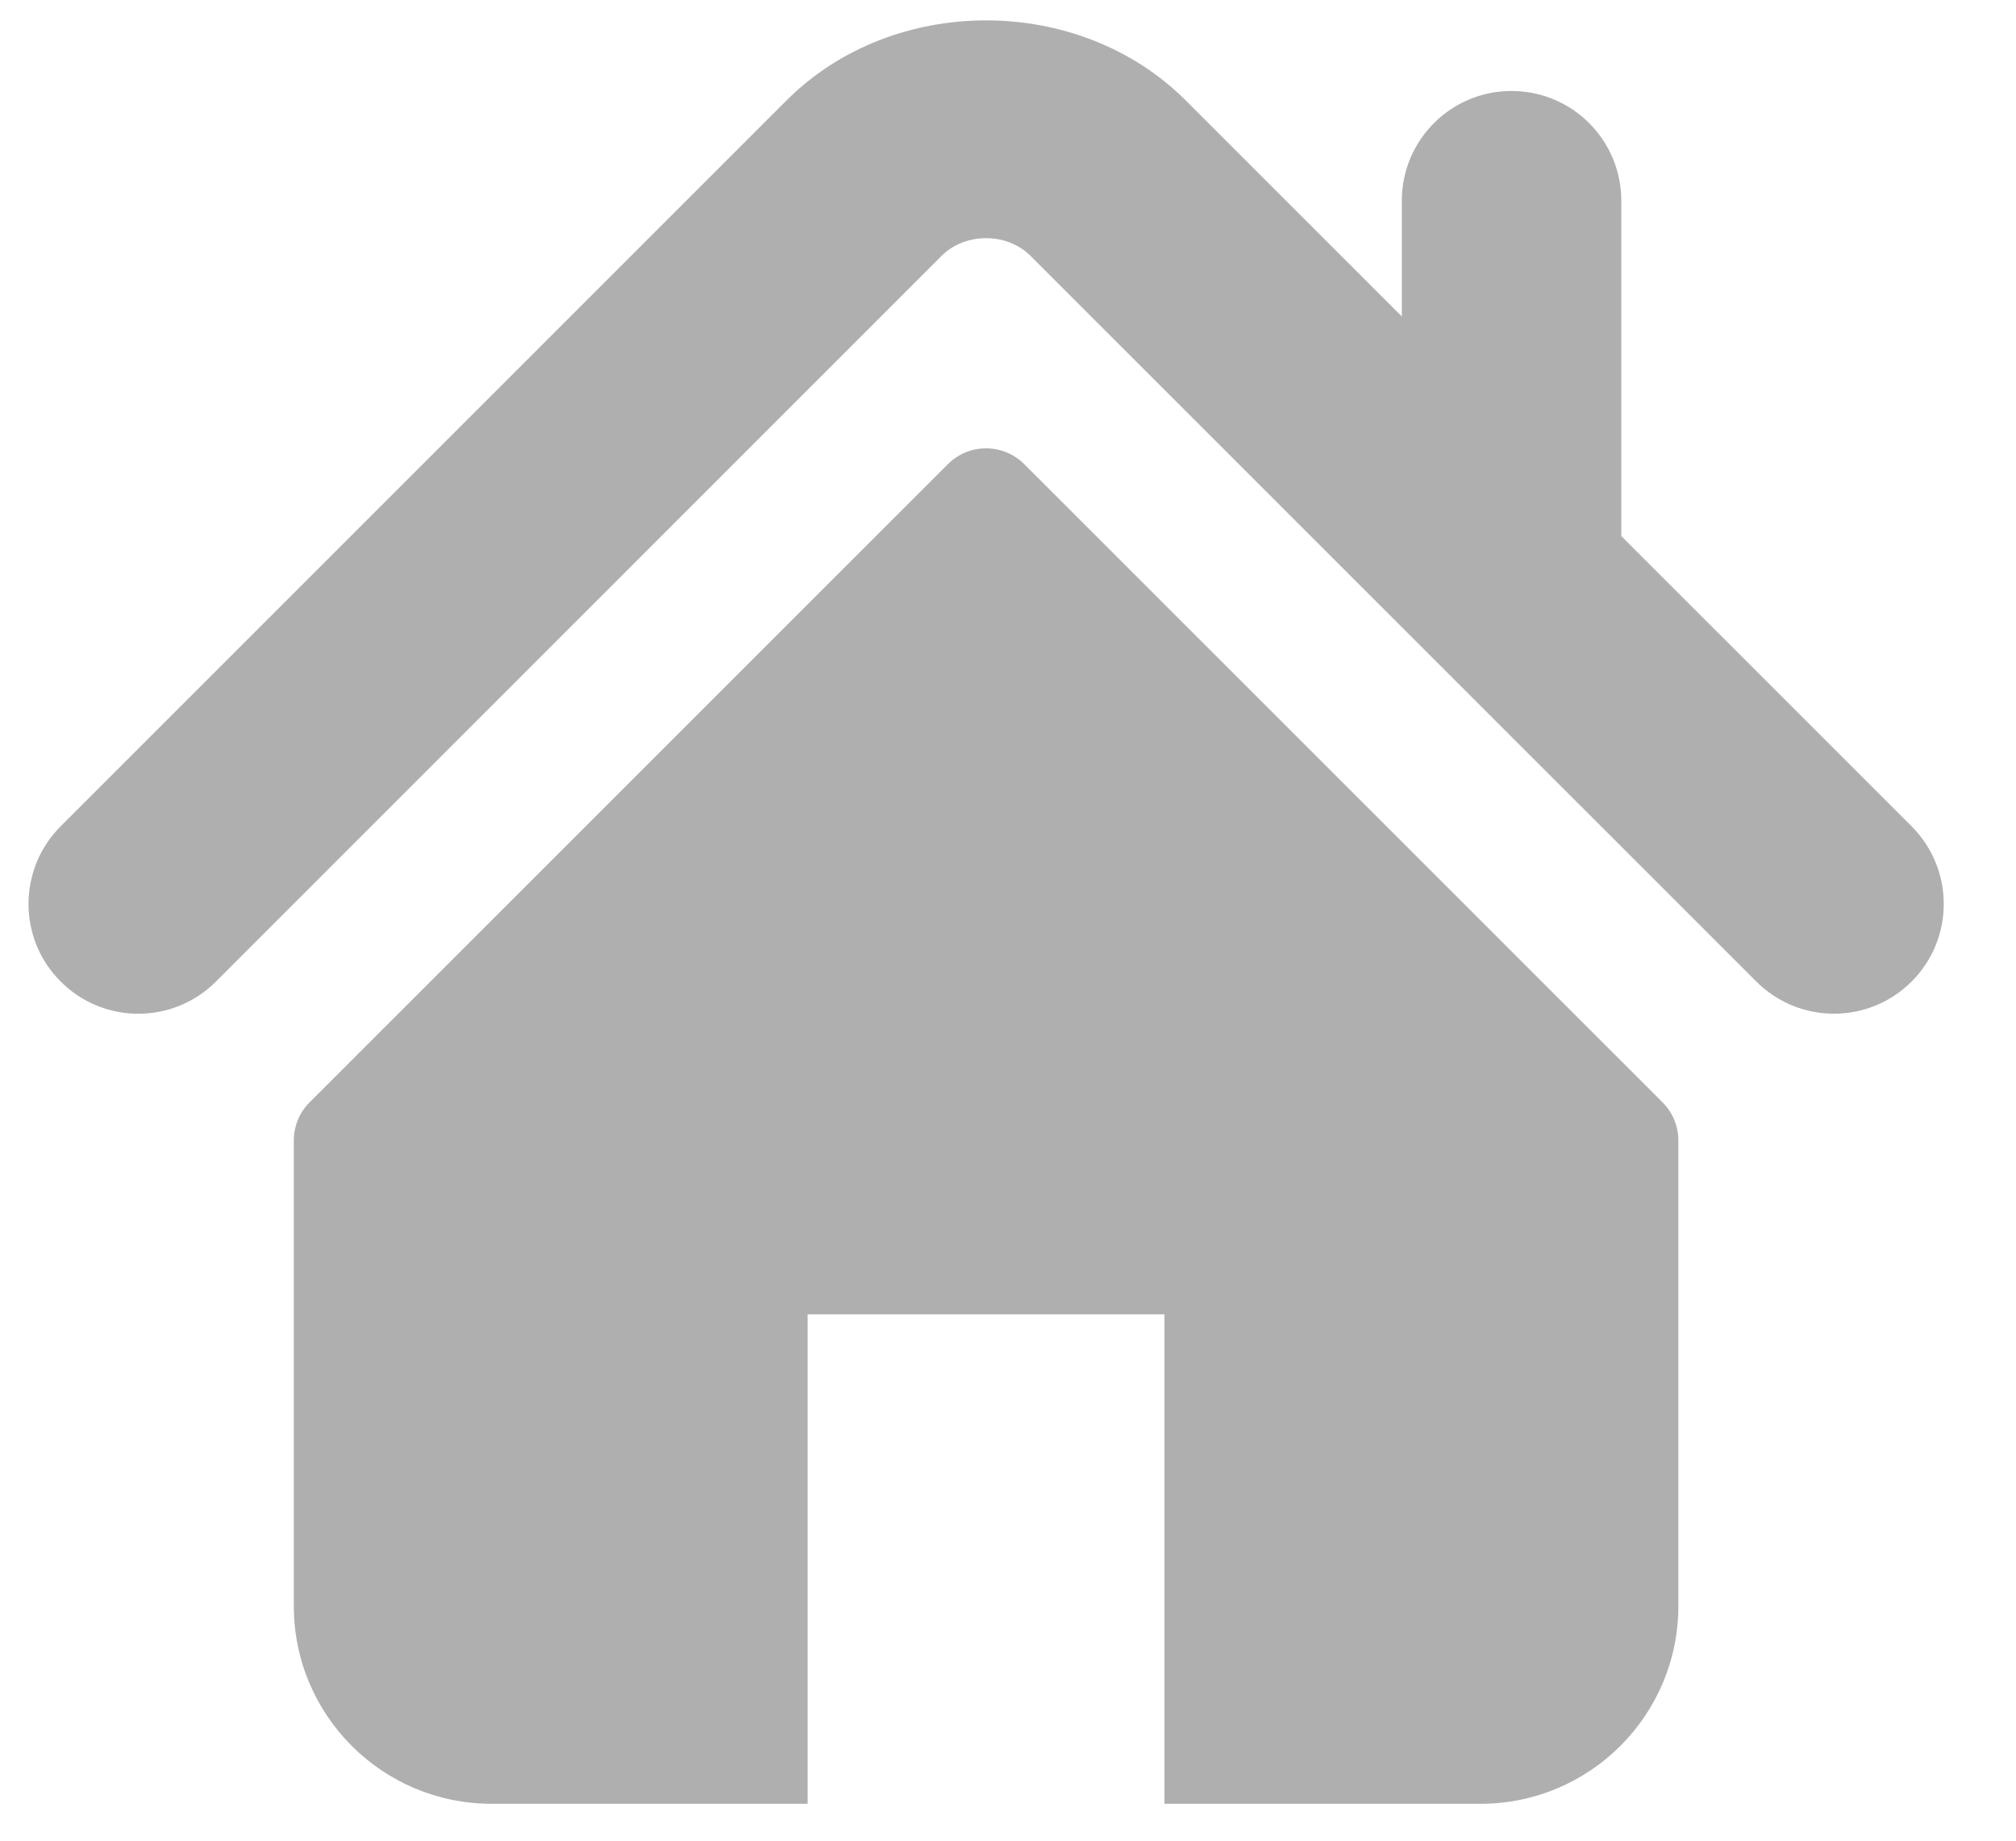 <svg width="23" height="21" viewBox="0 0 23 21" fill="none" xmlns="http://www.w3.org/2000/svg">
<path d="M21.809 9.427L18.497 6.116V2.29C18.497 1.599 17.937 1.038 17.244 1.038C16.553 1.038 15.993 1.599 15.993 2.29V3.611L13.527 1.145C12.308 -0.073 10.188 -0.071 8.972 1.147L0.692 9.427C0.203 9.917 0.203 10.71 0.692 11.198C1.181 11.688 1.975 11.688 2.464 11.198L10.743 2.918C11.013 2.65 11.488 2.65 11.756 2.918L20.037 11.198C20.283 11.443 20.603 11.565 20.923 11.565C21.244 11.565 21.564 11.443 21.809 11.198C22.298 10.71 22.298 9.917 21.809 9.427Z" fill="#AFAFAF"/>
<path d="M11.685 5.295C11.444 5.055 11.055 5.055 10.815 5.295L3.532 12.576C3.417 12.691 3.352 12.848 3.352 13.012V18.323C3.352 19.569 4.362 20.579 5.608 20.579H9.214V14.995H13.285V20.579H16.891C18.137 20.579 19.148 19.569 19.148 18.323V13.012C19.148 12.848 19.083 12.691 18.967 12.576L11.685 5.295Z" fill="#AFAFAF"/>
</svg>
